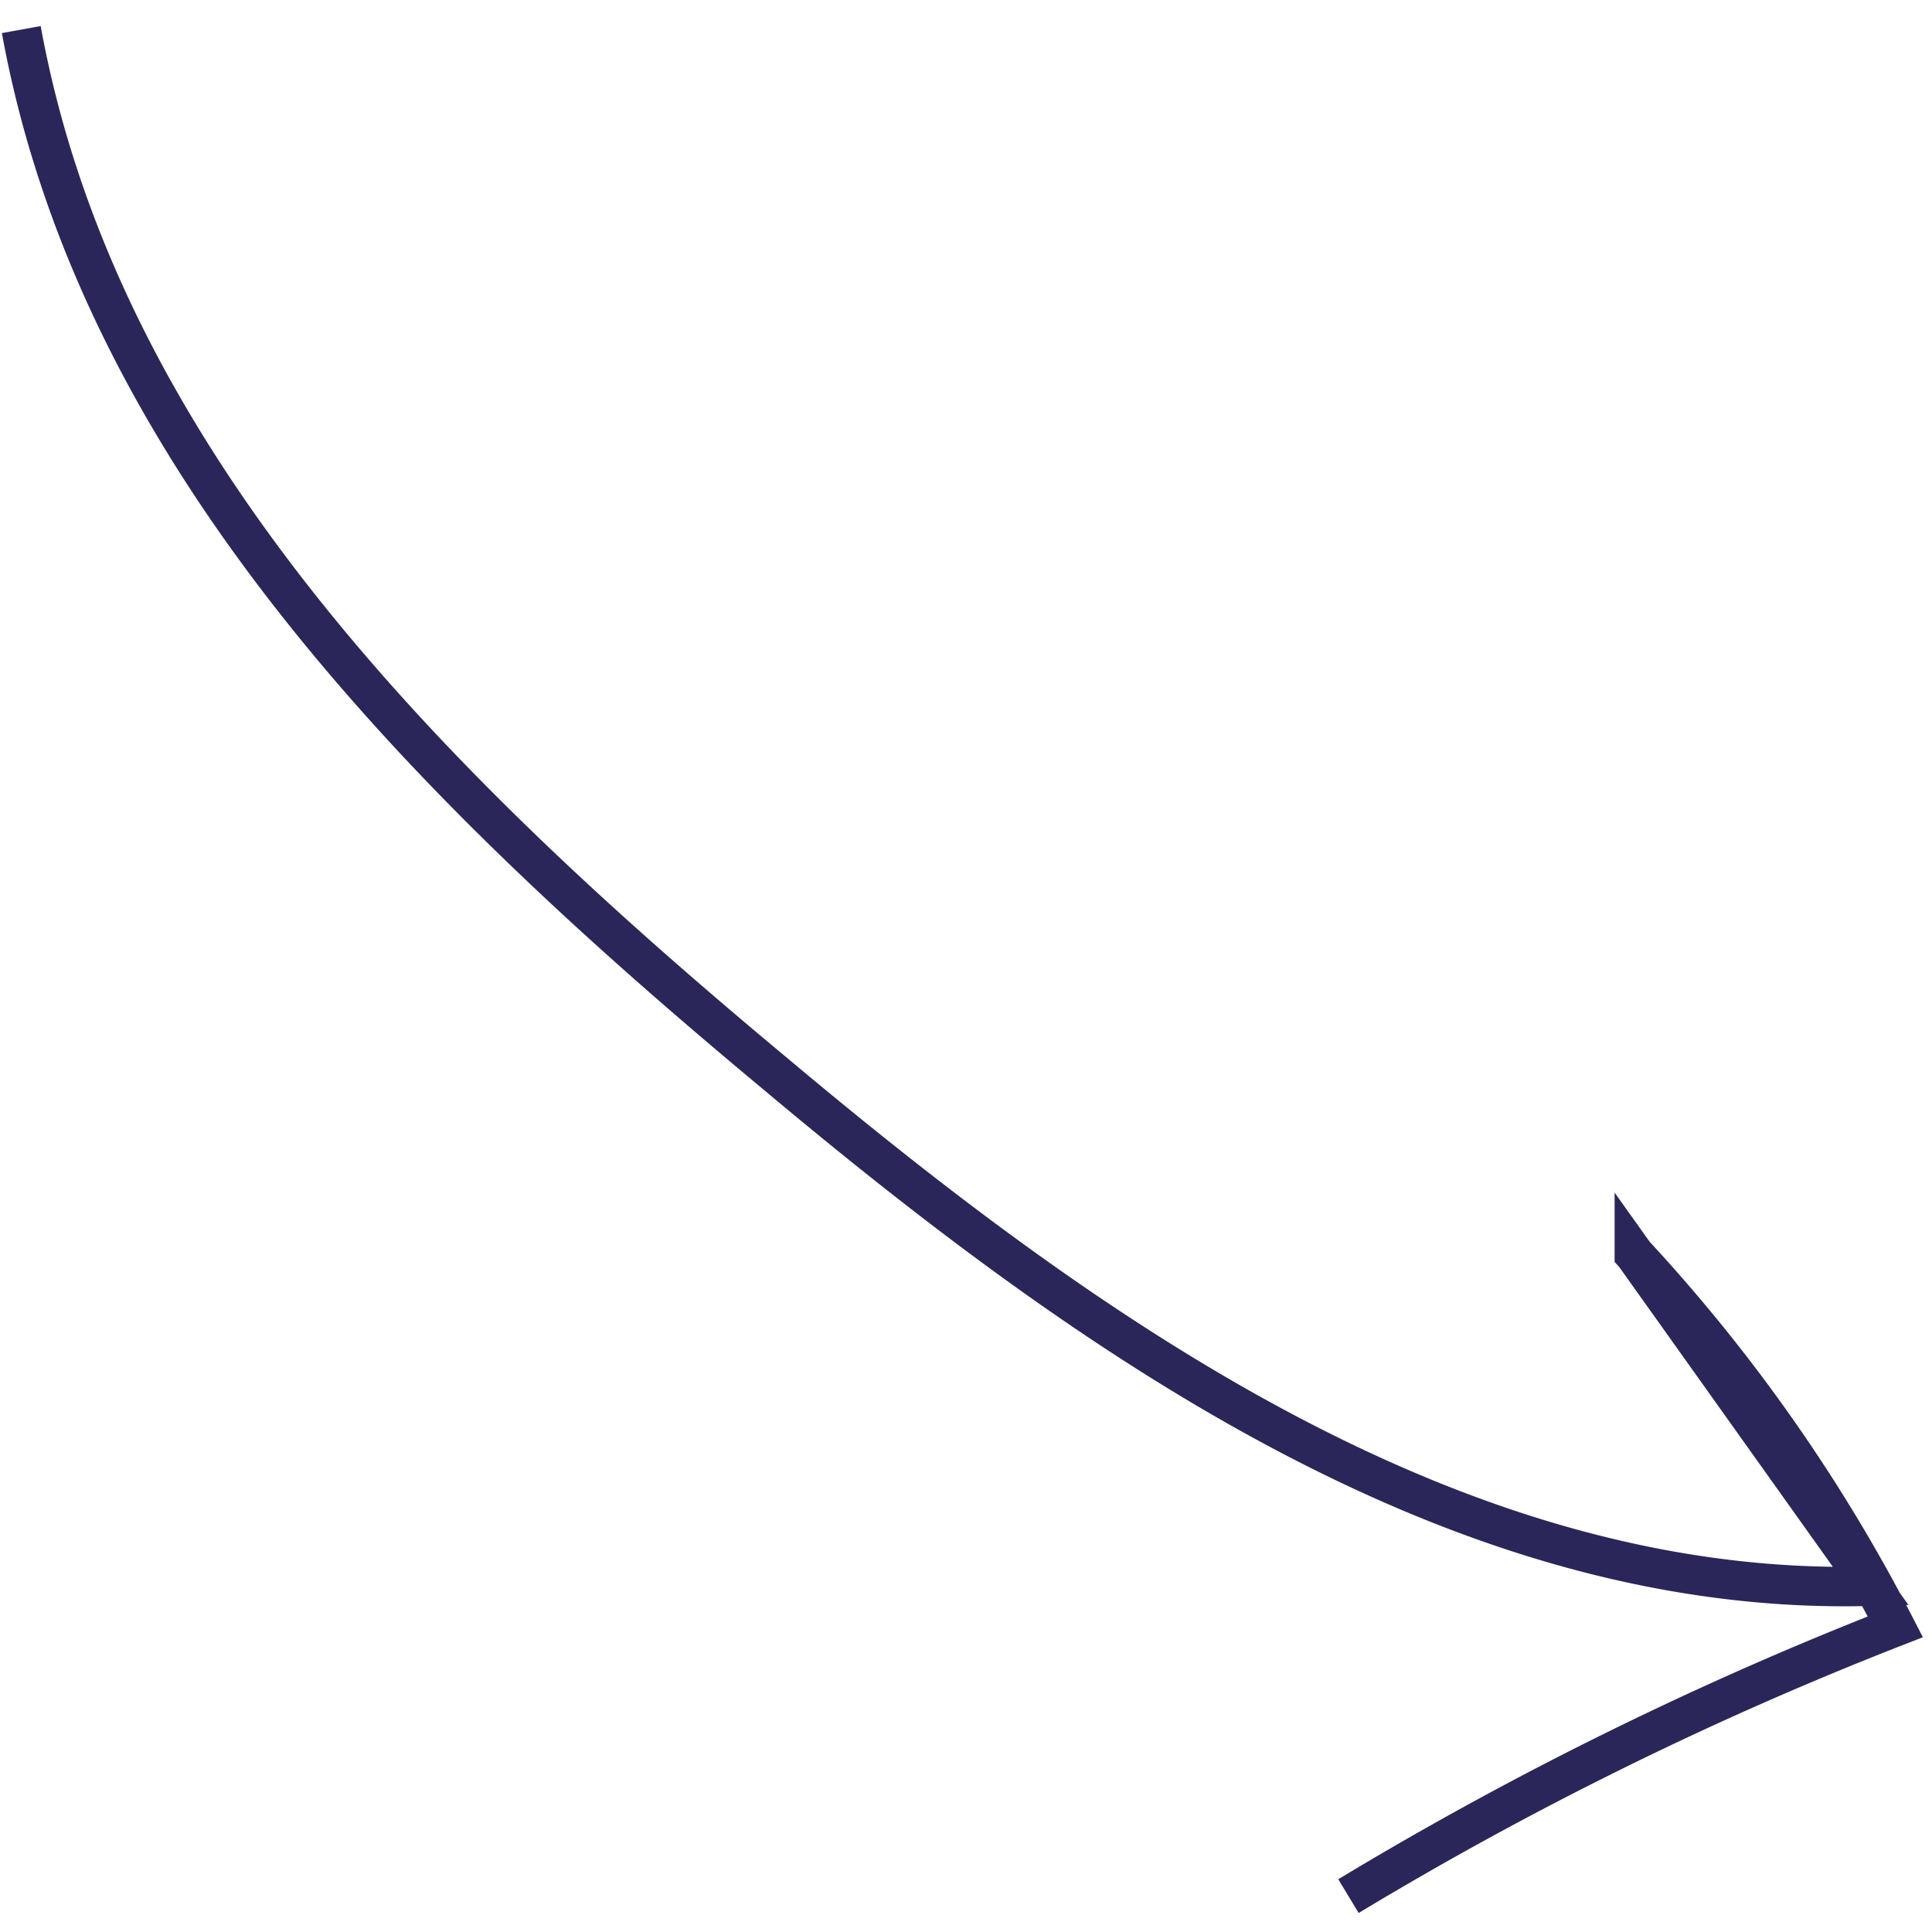 <svg xmlns="http://www.w3.org/2000/svg" width="49" height="49"><path fill="none" stroke="#2B2659" d="M.54.75c2 11 10.57 19.36 19.12 26.48 8 6.71 17.33 13.29 27.79 13l-6-8.42a42.51 42.51 0 0 1 6.62 9.45 90.6 90.6 0 0 0-13.87 6.83"/></svg>